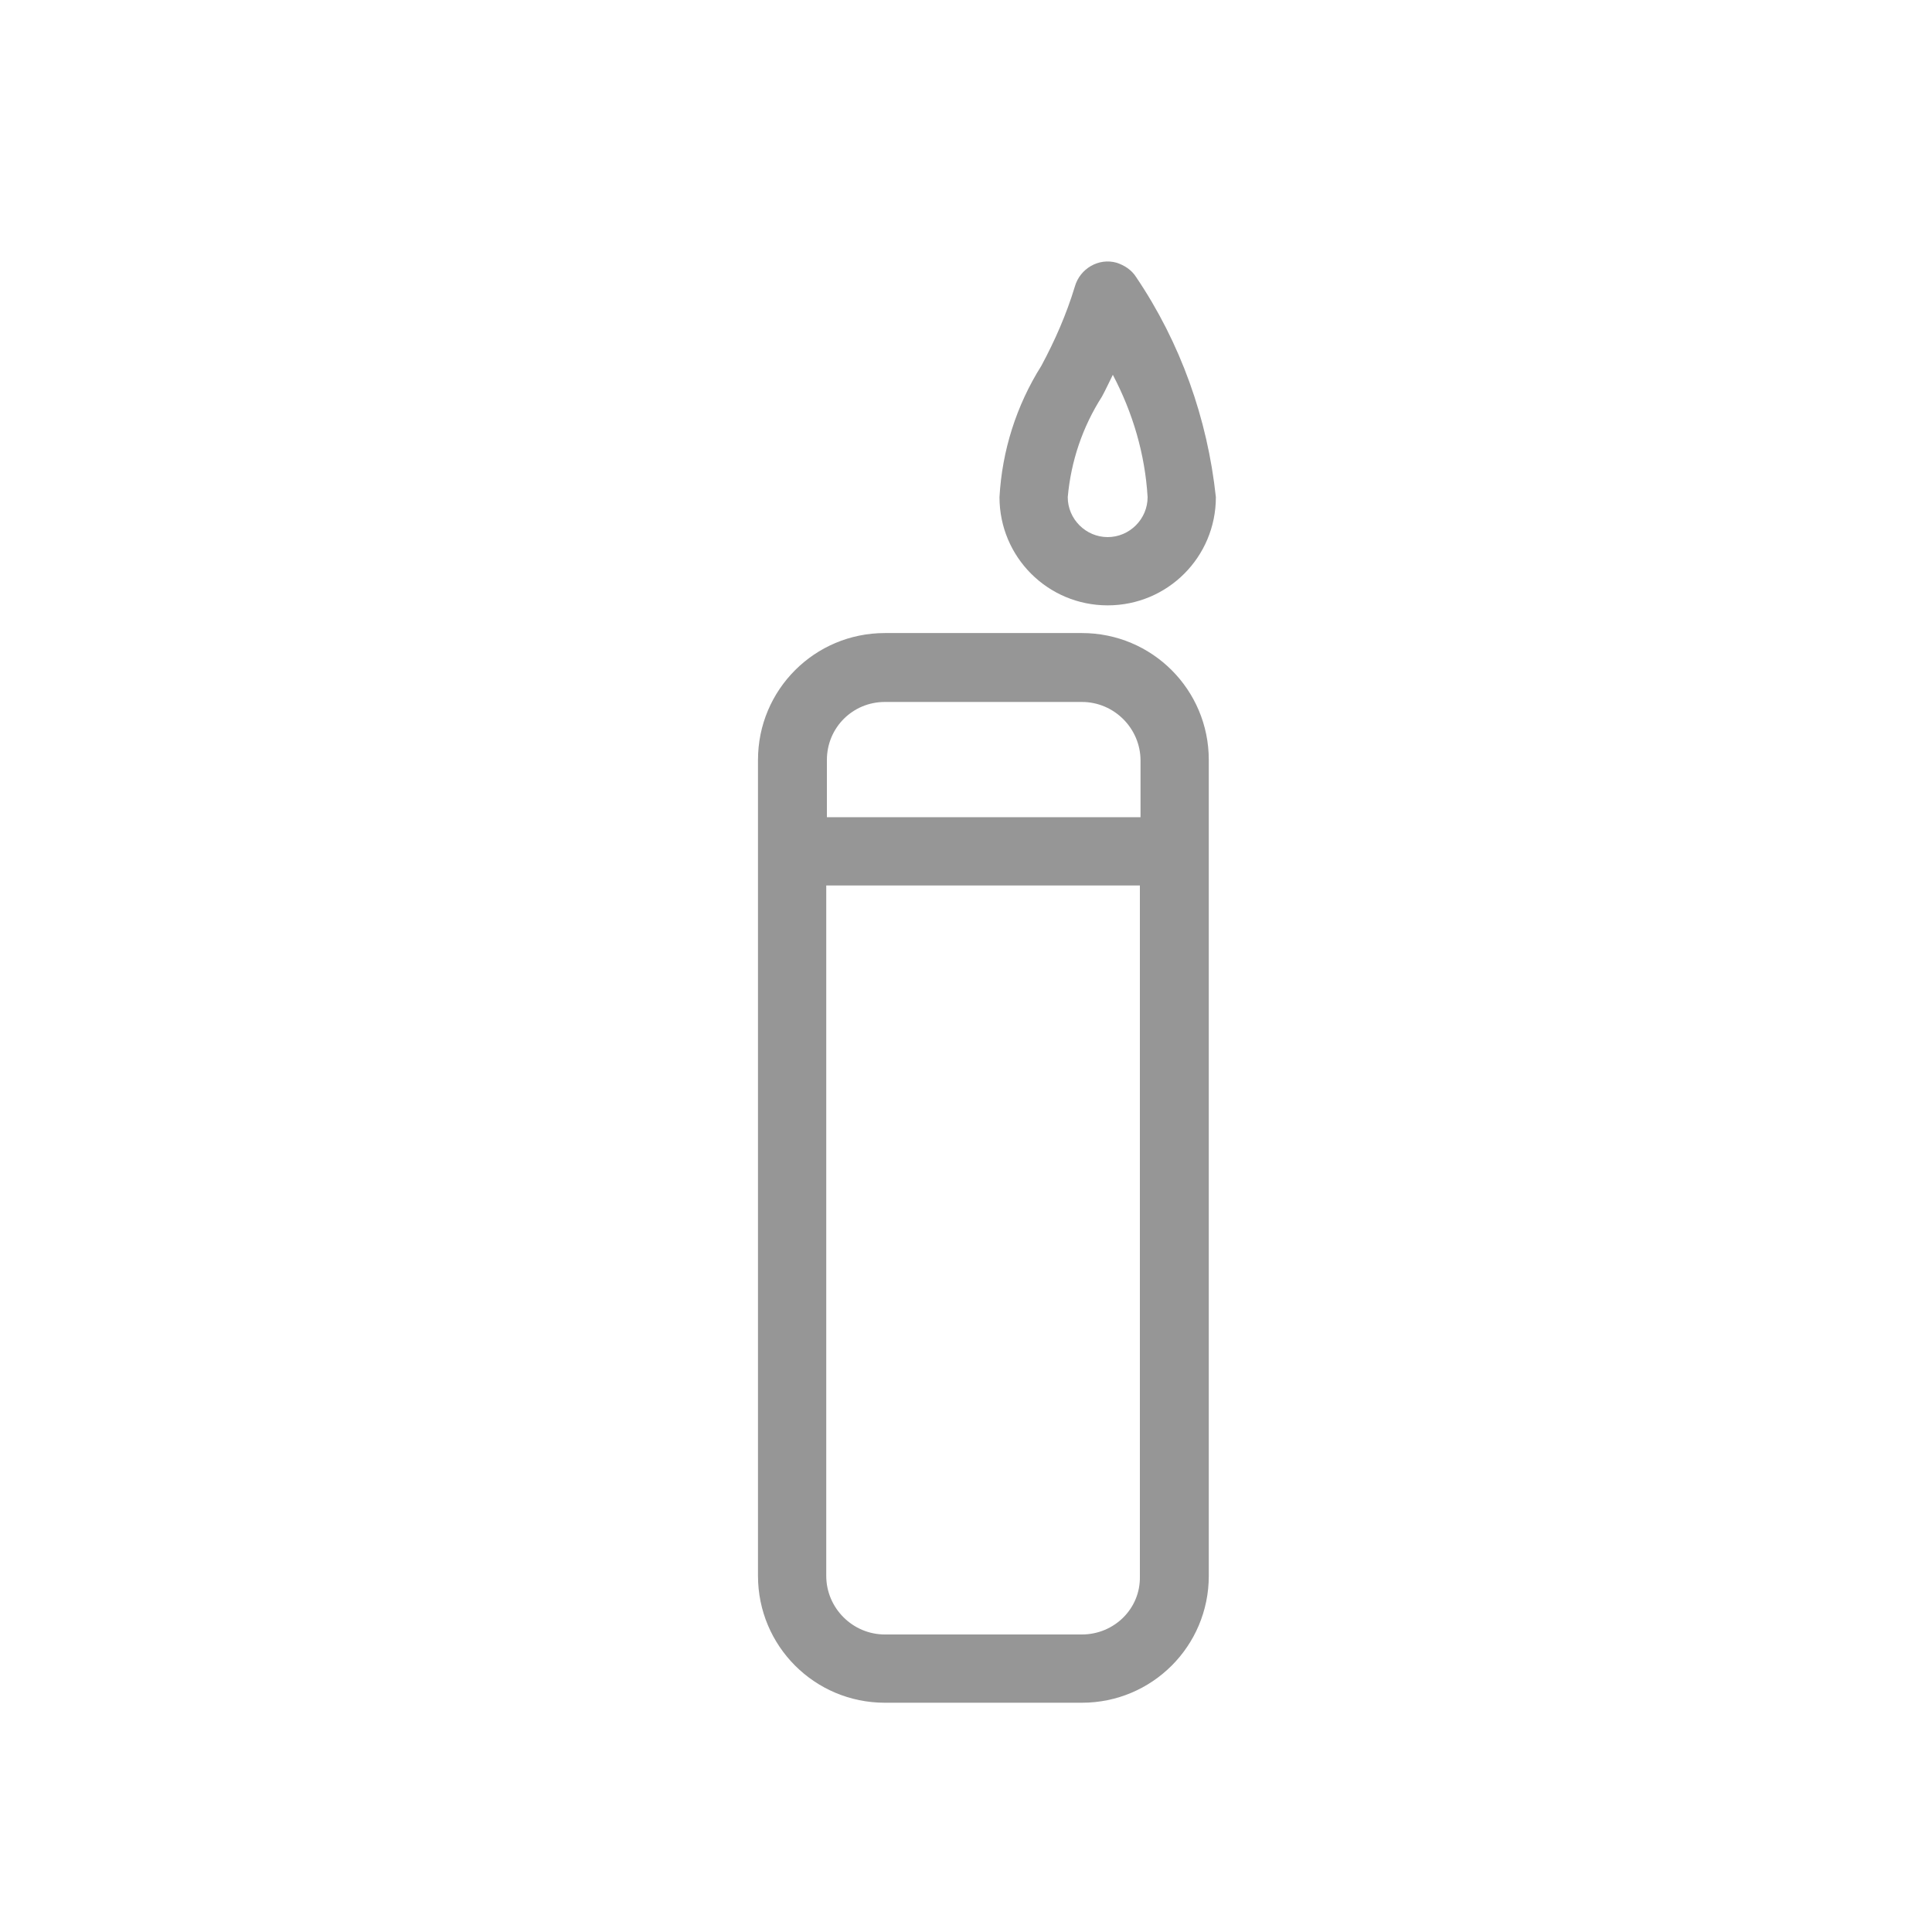 <?xml version="1.0" encoding="utf-8"?>
<!-- Generator: Adobe Illustrator 27.0.1, SVG Export Plug-In . SVG Version: 6.00 Build 0)  -->
<svg version="1.1" id="Laag_1" xmlns="http://www.w3.org/2000/svg" xmlns:xlink="http://www.w3.org/1999/xlink" x="0px" y="0px"
	 viewBox="0 0 30 30" style="enable-background:new 0 0 30 30;" xml:space="preserve">
<style type="text/css">
	.st0{fill:#969696;}
</style>
<g>
	<path class="st0" d="M18.77,13.21V11.8c0-1.09-0.88-1.97-1.97-1.97h-3.06c-1.09,0-1.97,0.88-1.97,1.97v1.41c0,0,0,0,0,0s0,0,0,0
		v11.26c0,1.09,0.88,1.97,1.97,1.97h3.06c1.09,0,1.97-0.88,1.97-1.97V13.21C18.77,13.22,18.77,13.22,18.77,13.21
		C18.77,13.22,18.77,13.22,18.77,13.21z M13.74,10.9h3.06c0.5,0,0.91,0.41,0.91,0.91v0.88h-4.87V11.8
		C12.84,11.3,13.24,10.9,13.74,10.9z M16.8,25.38h-3.06c-0.5,0-0.91-0.41-0.91-0.91V13.75h4.87v10.73
		C17.71,24.98,17.3,25.38,16.8,25.38z"/>
	<path class="st0" d="M17.2,9.4c0.93,0,1.68-0.75,1.68-1.68c-0.13-1.22-0.55-2.4-1.24-3.42c-0.07-0.11-0.18-0.18-0.3-0.22
		C17.06,4,16.77,4.17,16.69,4.45c-0.13,0.43-0.31,0.84-0.52,1.23C15.78,6.3,15.56,7,15.52,7.72C15.52,8.65,16.27,9.4,17.2,9.4z
		 M17.11,6.16c0.06-0.11,0.11-0.22,0.17-0.34c0.31,0.59,0.5,1.23,0.54,1.9c0,0.34-0.28,0.62-0.62,0.62c-0.34,0-0.62-0.28-0.62-0.62
		C16.63,7.16,16.81,6.63,17.11,6.16z"/>
</g>
</svg>
